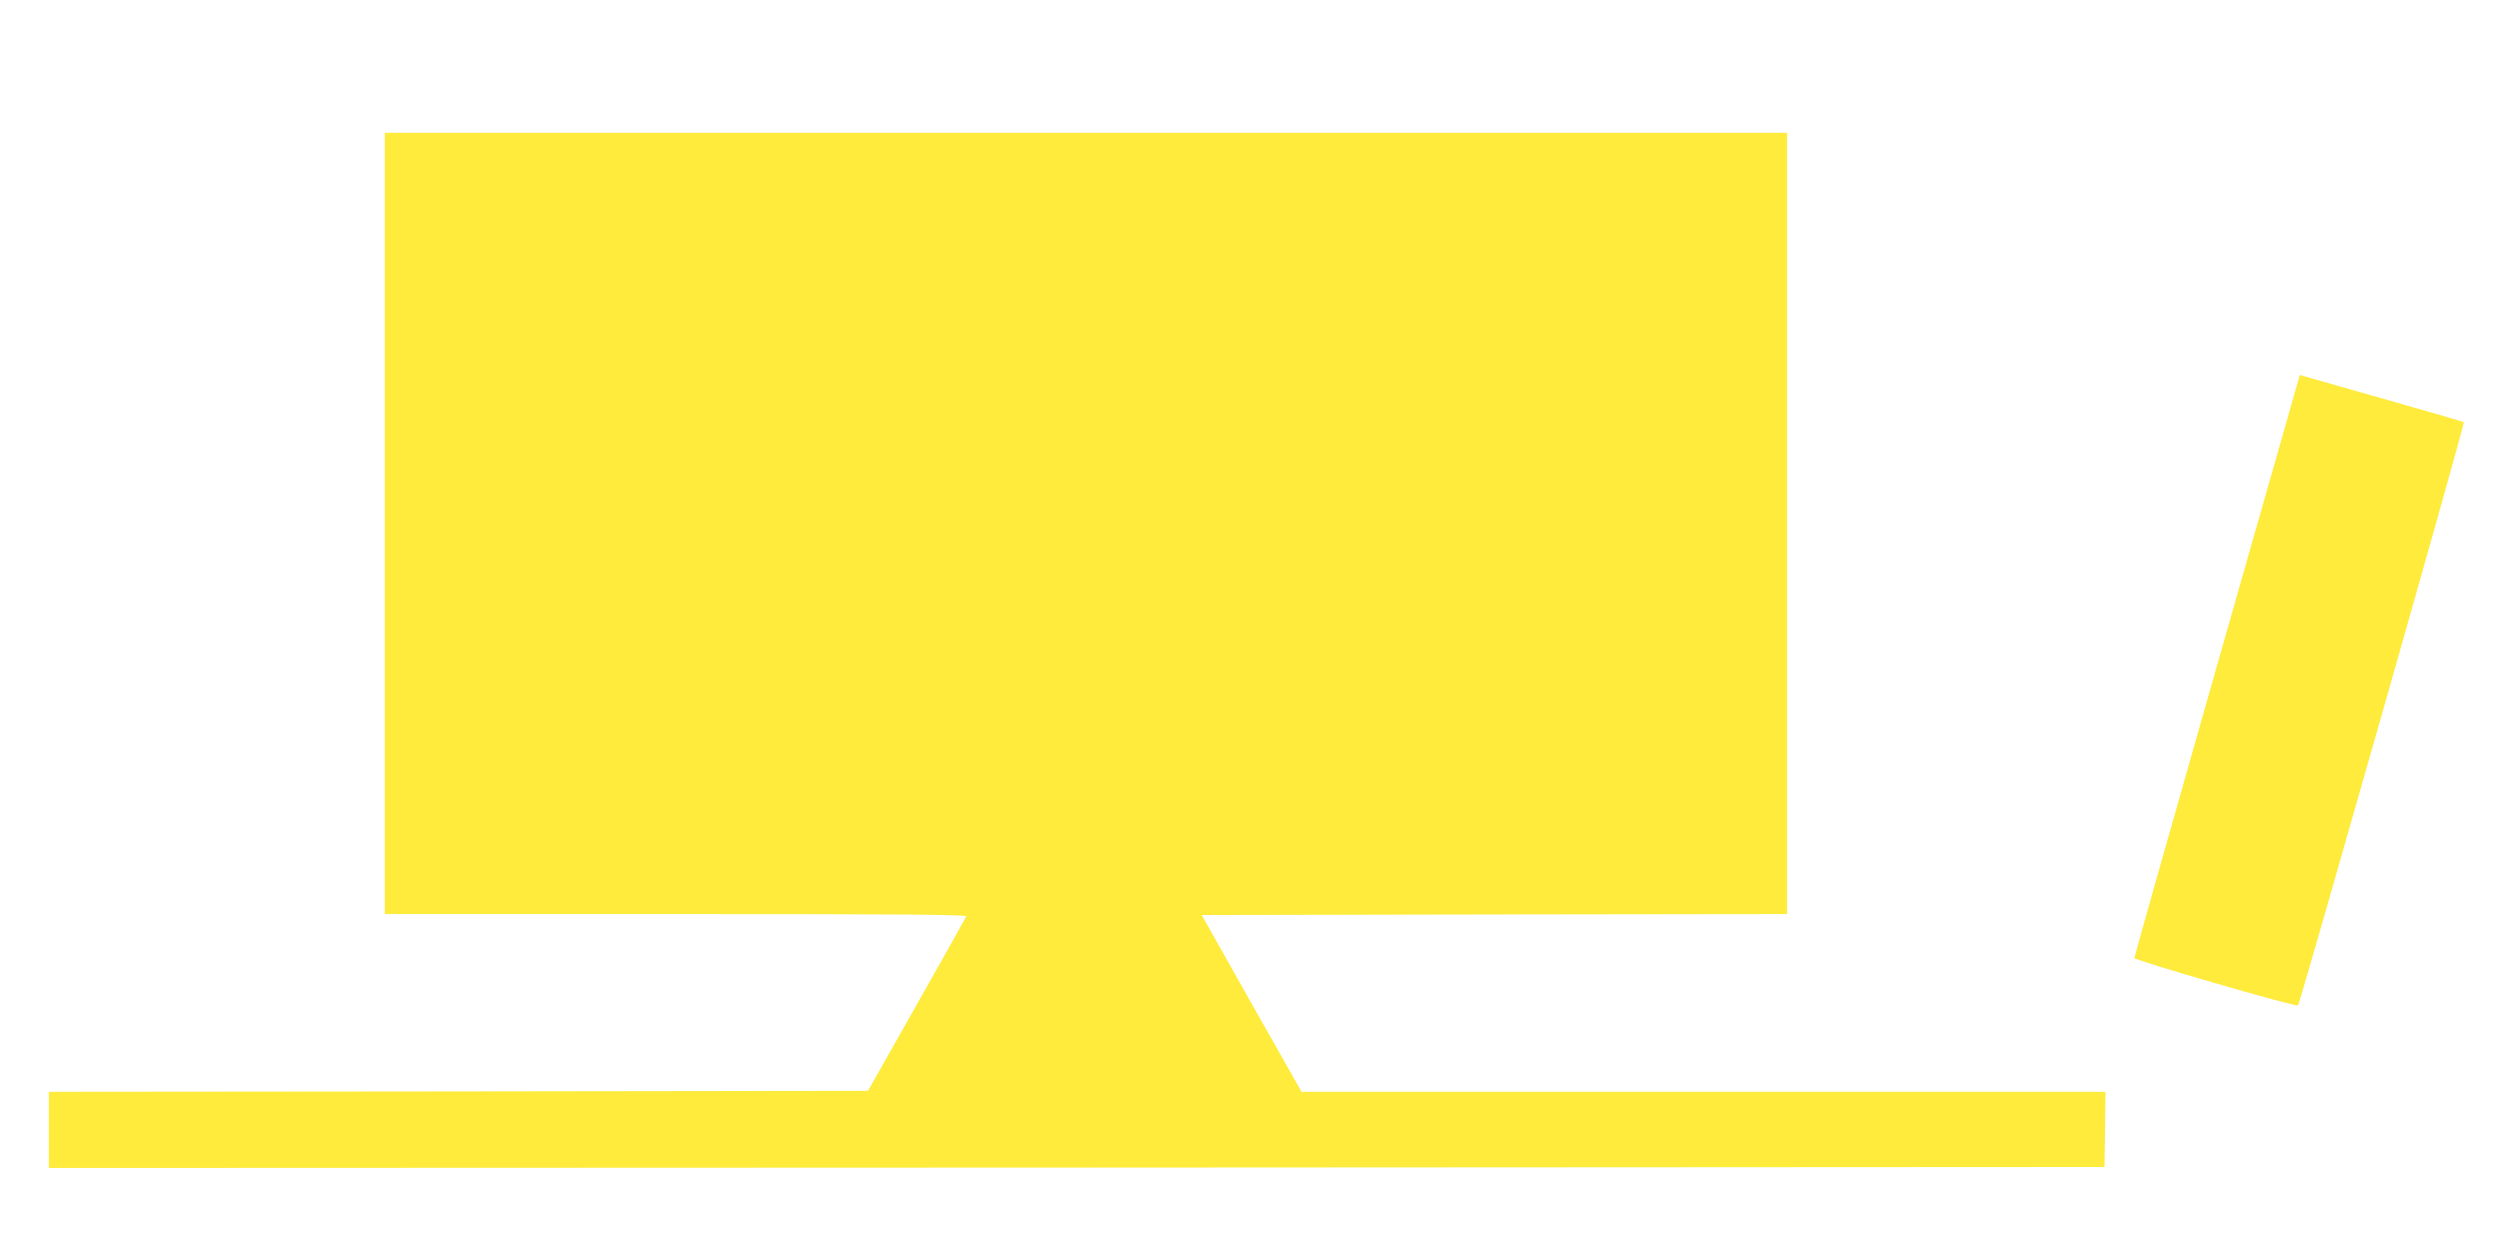 <?xml version="1.0" standalone="no"?>
<!DOCTYPE svg PUBLIC "-//W3C//DTD SVG 20010904//EN"
 "http://www.w3.org/TR/2001/REC-SVG-20010904/DTD/svg10.dtd">
<svg version="1.0" xmlns="http://www.w3.org/2000/svg"
 width="1280pt" height="640pt" viewBox="0 0 1280 640"
 preserveAspectRatio="xMidYMid meet">
<g transform="translate(0,640) scale(0.1,-0.1)"
fill="#ffeb3b" stroke="none">
<path d="M1970 3720 l0 -2000 1491 0 c1189 0 1490 -3 1486 -12 -3 -7 -117
-211 -254 -453 l-249 -440 -2097 -3 -2097 -2 0 -195 0 -195 5263 2 5262 3 3
193 2 192 -2058 0 -2058 0 -256 452 -255 453 1498 3 1499 2 0 2000 0 2000
-3590 0 -3590 0 0 -2000z"/>
<path d="M11351 2992 c-233 -818 -423 -1491 -423 -1497 0 -12 828 -252 838
-243 10 10 855 2980 849 2986 -2 3 -193 58 -422 123 -230 66 -418 119 -418
119 0 0 -191 -669 -424 -1488z"/>
</g>
</svg>
